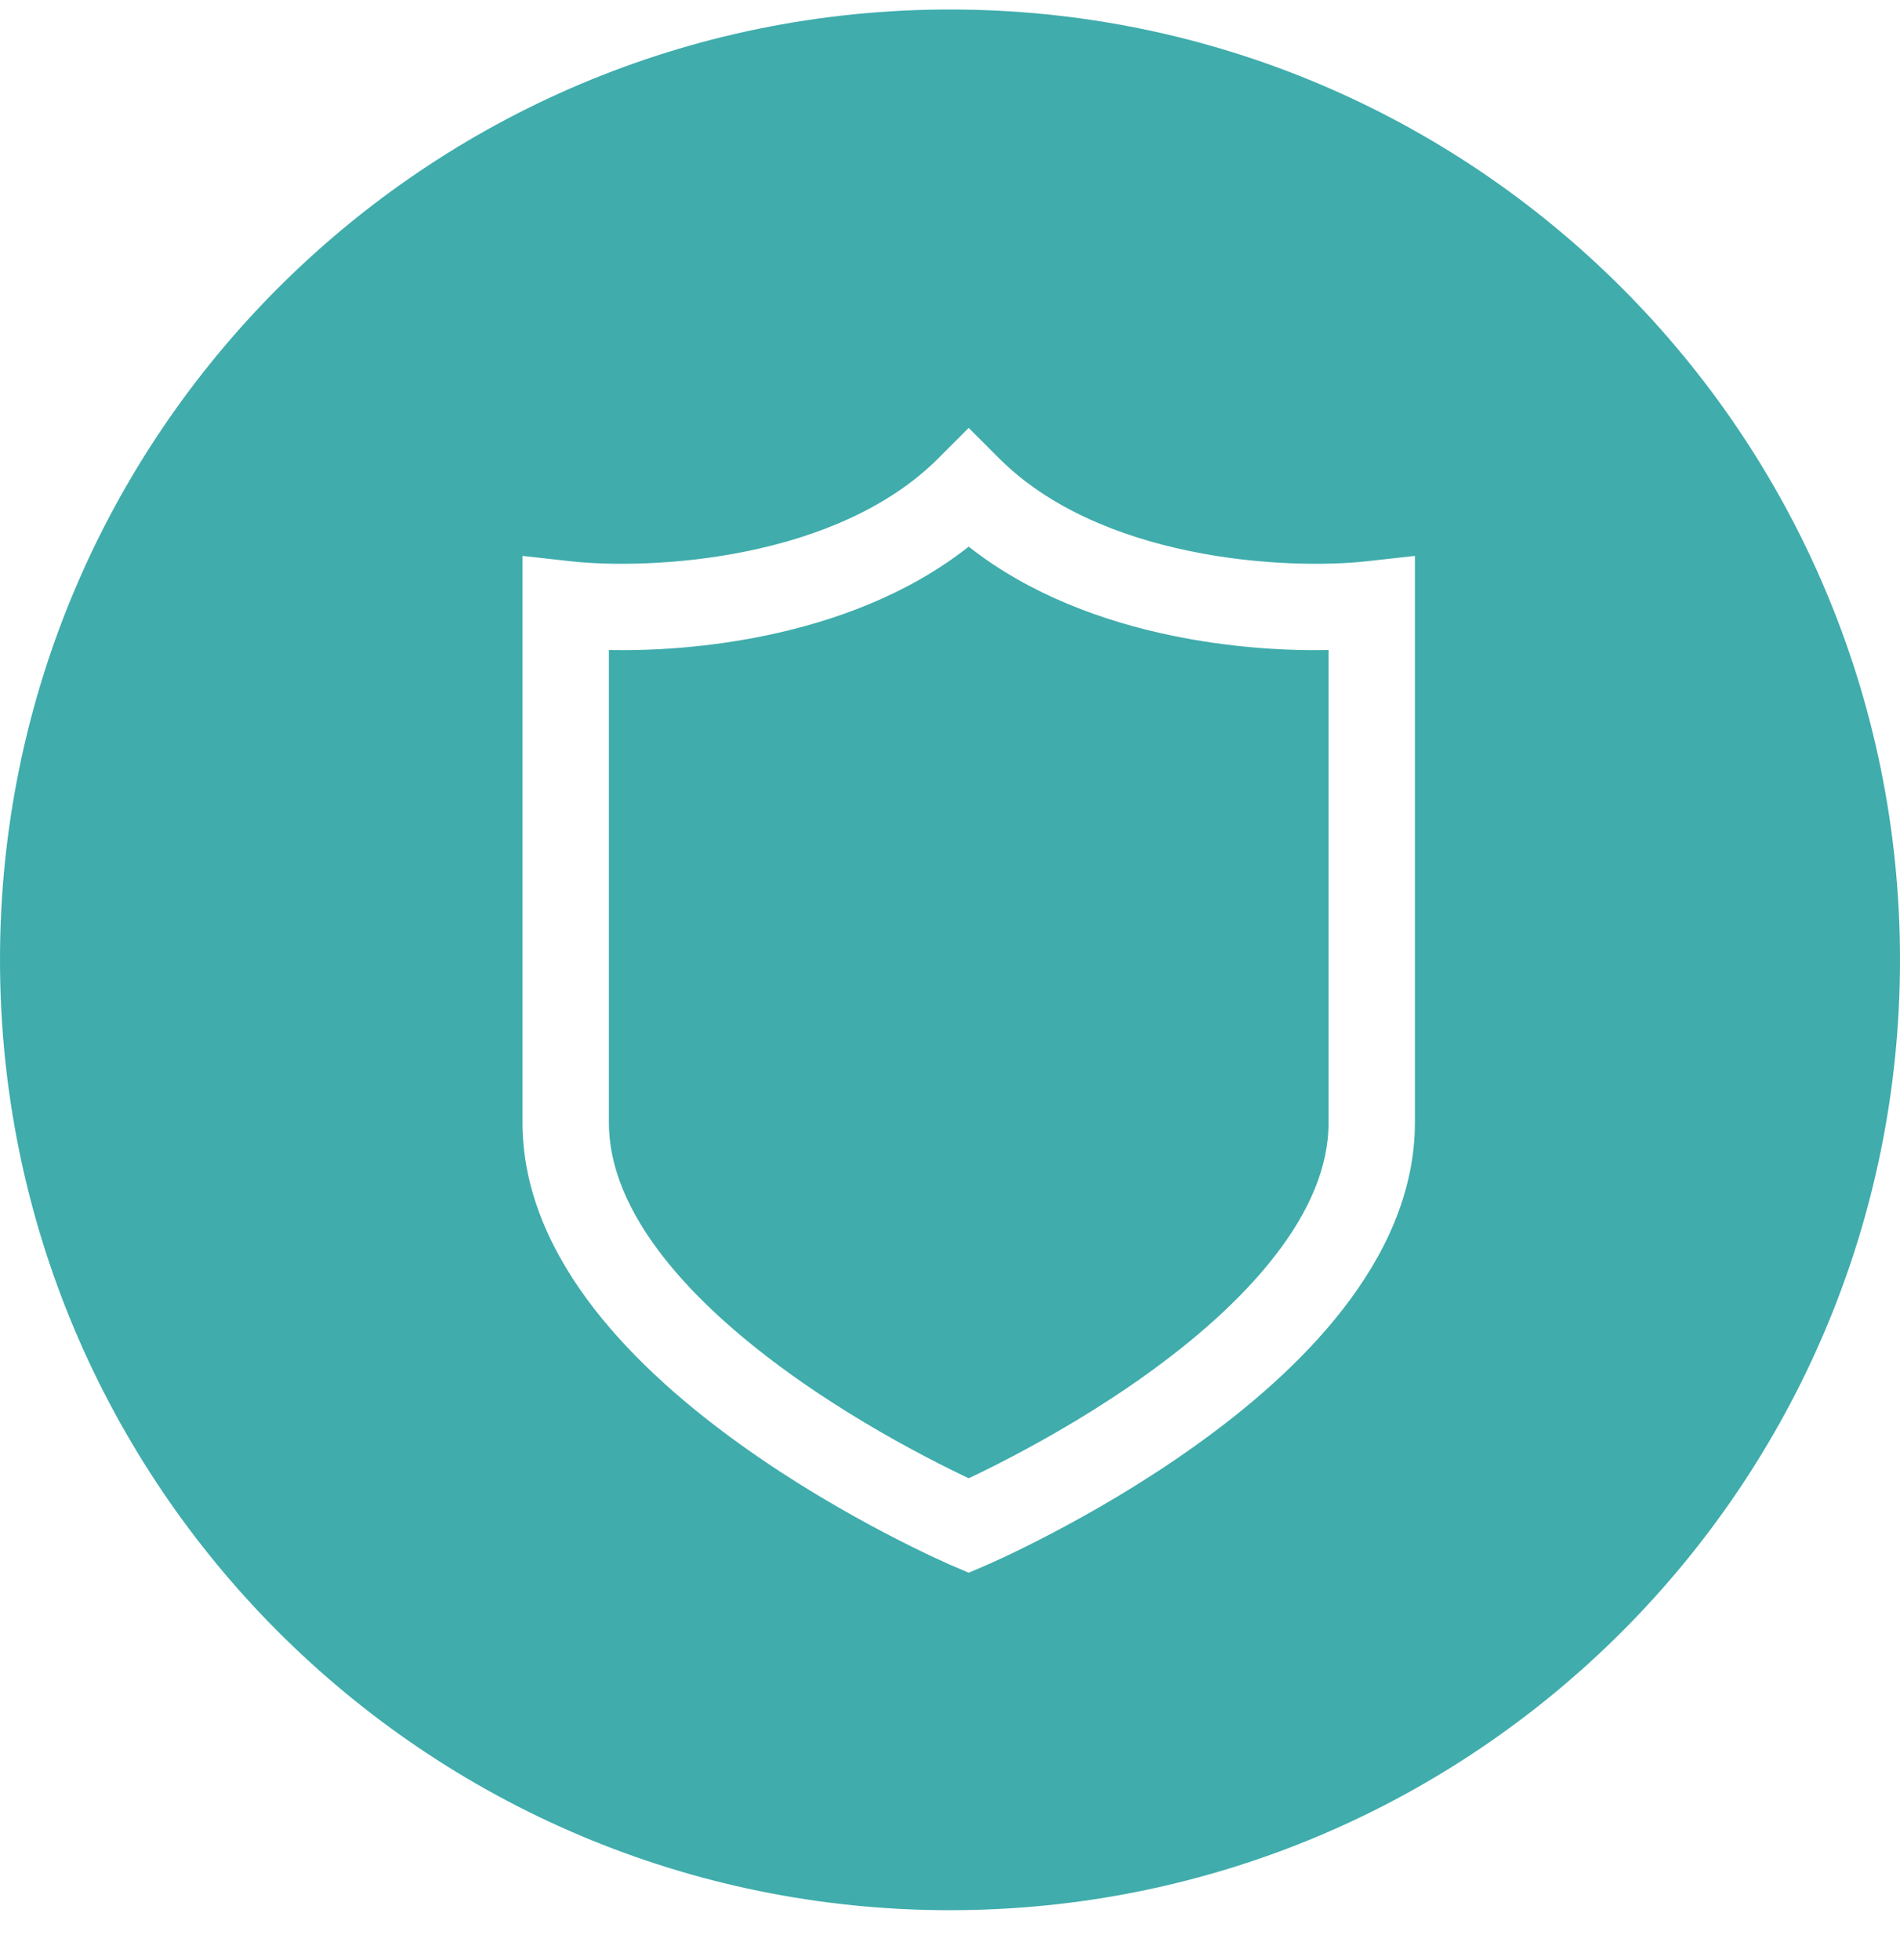 <svg xmlns="http://www.w3.org/2000/svg" fill="none" viewBox="0 0 32 33" height="33" width="32">
<path fill="#40ACAC" d="M32 16.16C32 24.996 24.837 32.16 16 32.16C7.163 32.16 0 24.996 0 16.16C0 7.323 7.163 0.16 16 0.16C24.837 0.16 32 7.323 32 16.16ZM16.829 7.718L16.315 7.204L15.801 7.718C14.97 8.549 13.79 9.031 12.592 9.278C11.399 9.524 10.264 9.522 9.608 9.449L8.8 9.359V18.899C8.8 20.087 9.319 21.149 10.014 22.043C10.709 22.937 11.619 23.711 12.498 24.339C13.382 24.971 14.261 25.473 14.917 25.816C15.246 25.988 15.521 26.122 15.714 26.213C15.811 26.258 15.888 26.293 15.942 26.317L16.004 26.345L16.021 26.352L16.026 26.354L16.028 26.355L16.315 26.478L16.603 26.355L16.604 26.354L16.609 26.352L16.626 26.345L16.689 26.317C16.742 26.293 16.819 26.258 16.916 26.213C17.11 26.122 17.384 25.988 17.713 25.816C18.369 25.473 19.248 24.971 20.132 24.339C21.012 23.711 21.921 22.937 22.616 22.043C23.311 21.149 23.83 20.087 23.83 18.899V9.359L23.023 9.449C22.366 9.522 21.231 9.524 20.038 9.278C18.84 9.031 17.66 8.549 16.829 7.718ZM16.315 25.687C16.029 26.355 16.029 26.355 16.028 26.355L16.315 25.687ZM16.603 26.355C16.602 26.355 16.602 26.355 16.315 25.687L16.603 26.355ZM17.038 24.527C16.741 24.683 16.492 24.805 16.315 24.888C16.139 24.805 15.89 24.683 15.592 24.527C14.975 24.204 14.157 23.737 13.344 23.156C12.527 22.572 11.739 21.892 11.162 21.149C10.584 20.406 10.255 19.651 10.255 18.899V10.944C10.998 10.959 11.926 10.9 12.886 10.702C14.035 10.465 15.285 10.017 16.315 9.203C17.346 10.017 18.596 10.465 19.744 10.702C20.704 10.9 21.633 10.959 22.376 10.944V18.899C22.376 19.651 22.047 20.406 21.468 21.149C20.891 21.892 20.104 22.572 19.286 23.156C18.473 23.737 17.655 24.204 17.038 24.527Z" clip-rule="evenodd" fill-rule="evenodd"></path>
</svg>
